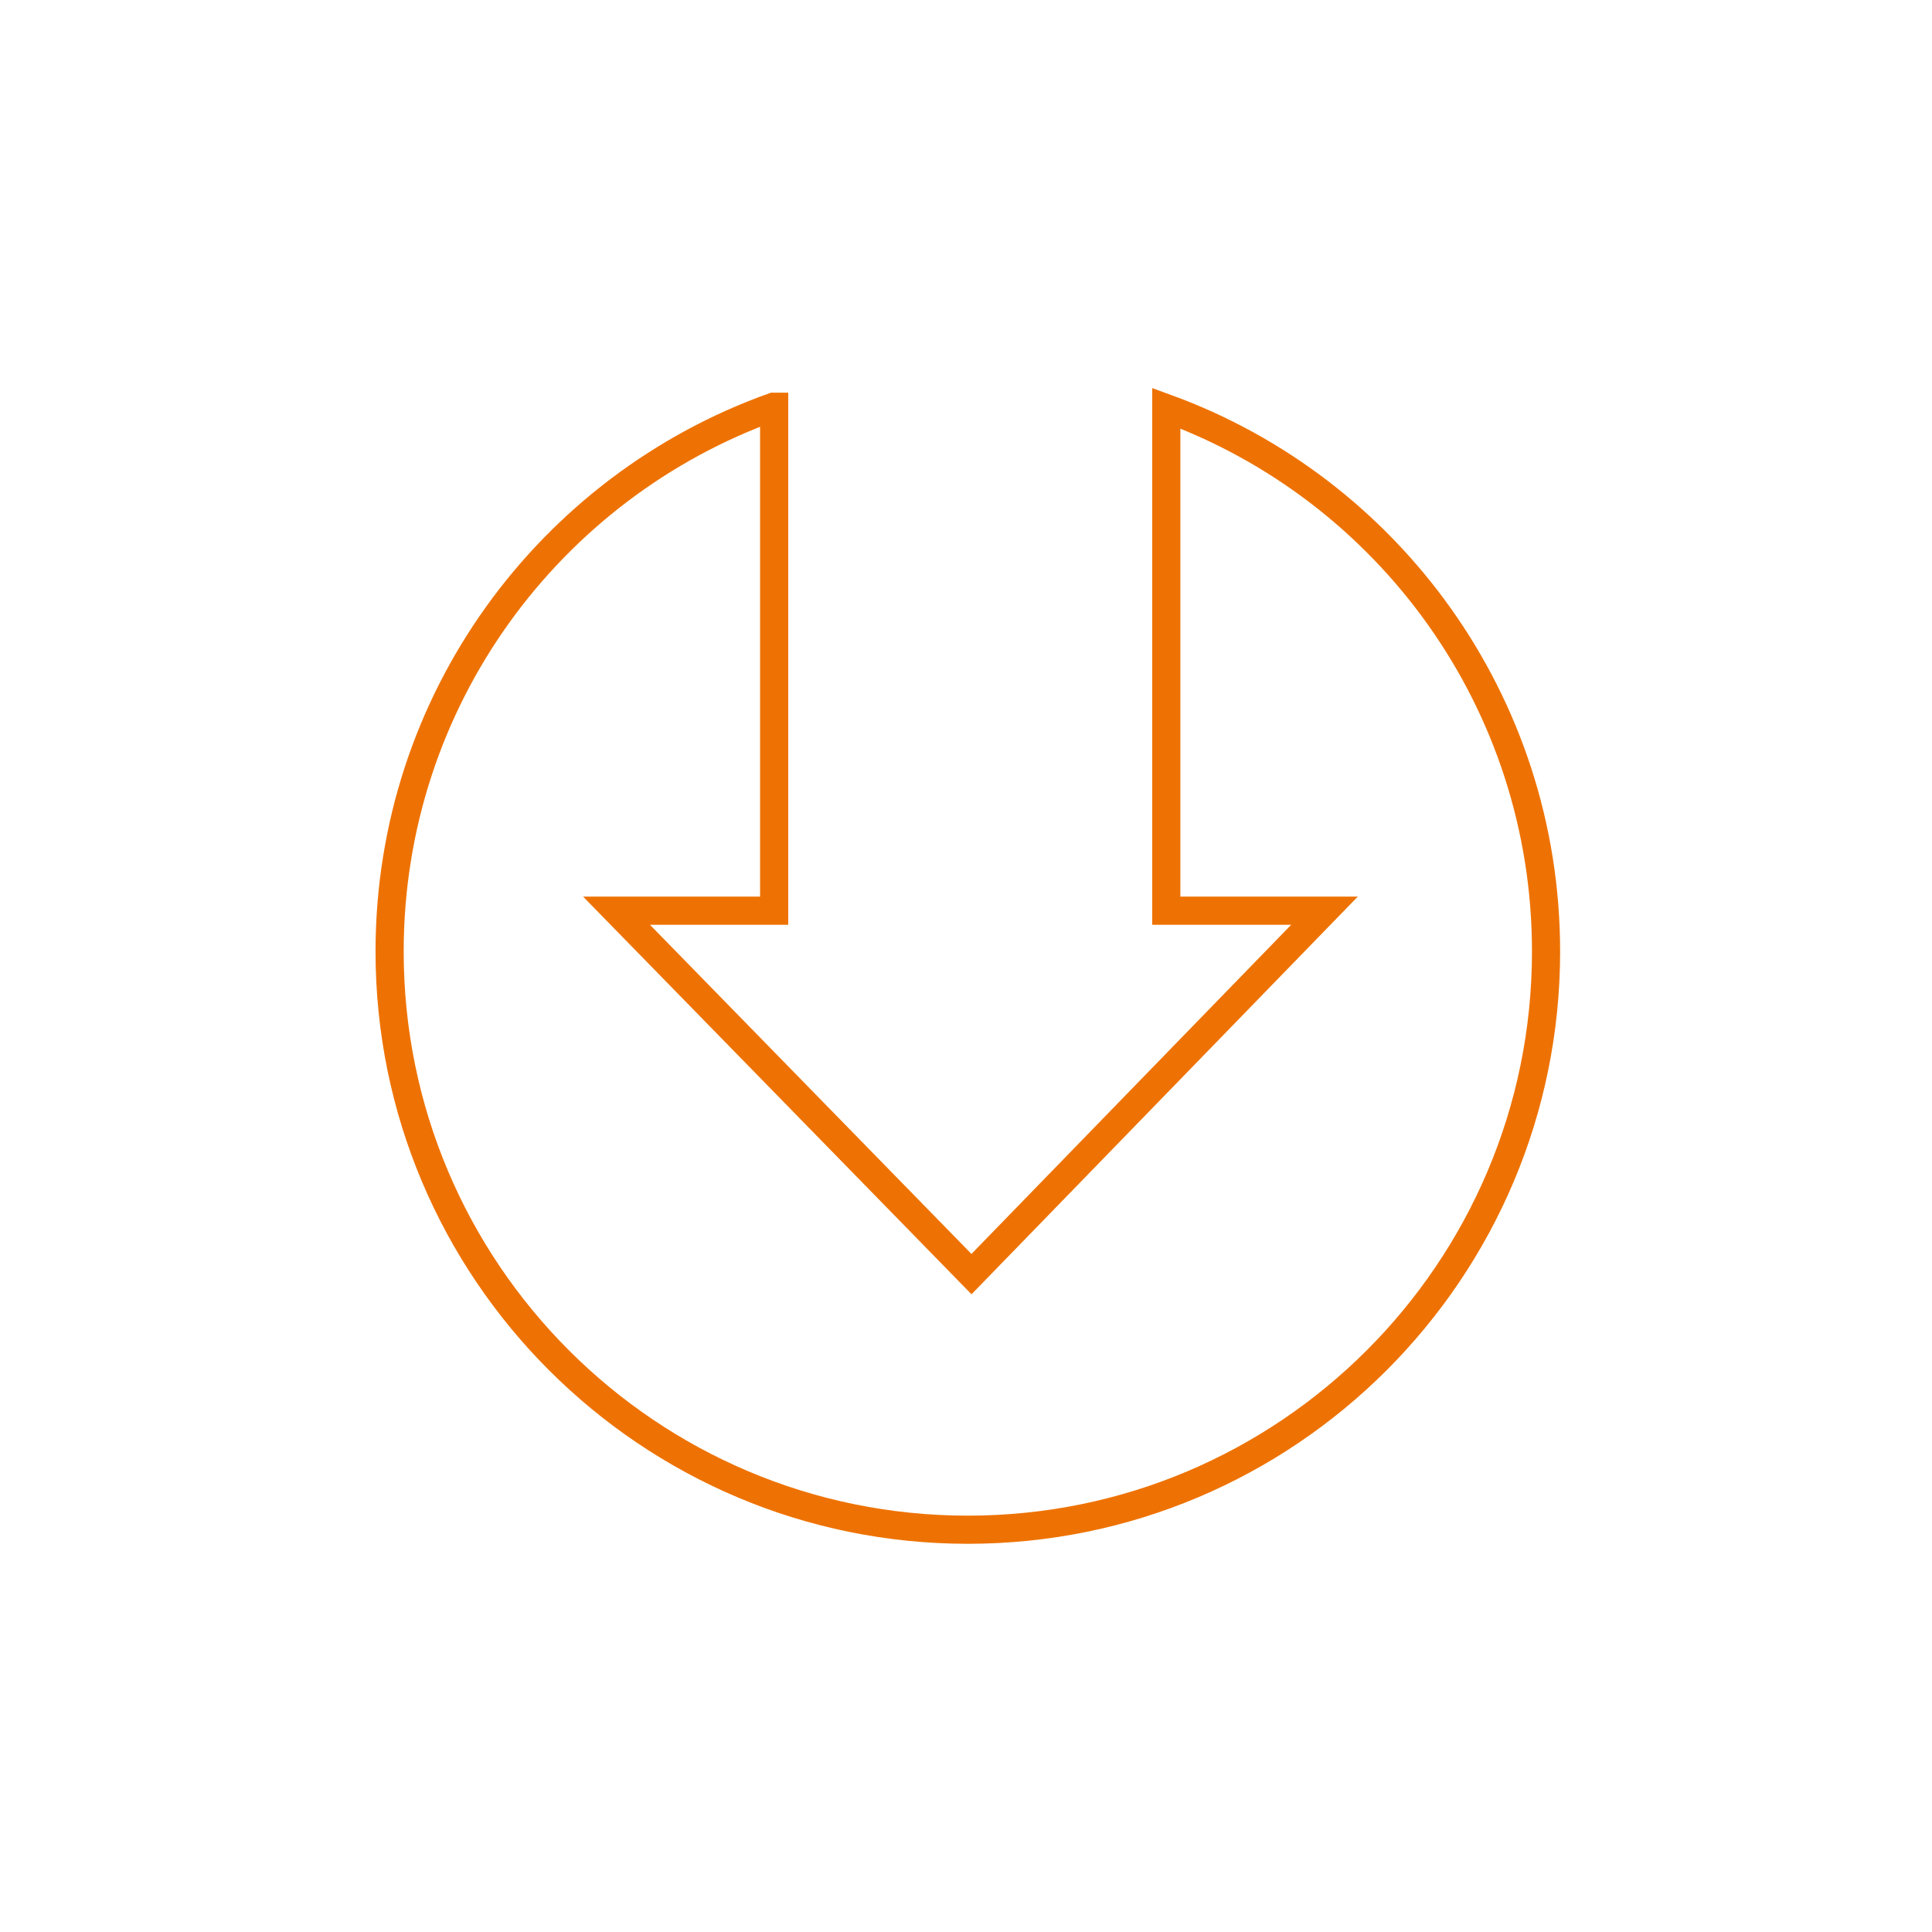 <?xml version="1.0" encoding="utf-8"?>
<!-- Generator: Adobe Illustrator 28.3.0, SVG Export Plug-In . SVG Version: 6.00 Build 0)  -->
<svg version="1.1" id="Layer_1" xmlns="http://www.w3.org/2000/svg" xmlns:xlink="http://www.w3.org/1999/xlink" x="0px" y="0px"
	 viewBox="0 0 68.63 68.63" style="enable-background:new 0 0 68.63 68.63;" xml:space="preserve">
<style type="text/css">
	.st0{fill:#FFFFFF;}
	.st1{fill:none;stroke:#EE7203;stroke-miterlimit:10;}
</style>
<rect class="st0" width="68.63" height="68.63"/>
<path class="st1" d="M27.5,14.45v17.9h-5.6l12.61,12.91l12.54-12.91h-5.62V14.58V14.5c7.88,2.87,13.49,10.43,13.49,19.3
	c0,11.34-9.2,20.54-20.54,20.54s-20.54-9.2-20.54-20.54c0-8.92,5.68-16.51,13.63-19.35L27.5,14.45z"/>
</svg>

